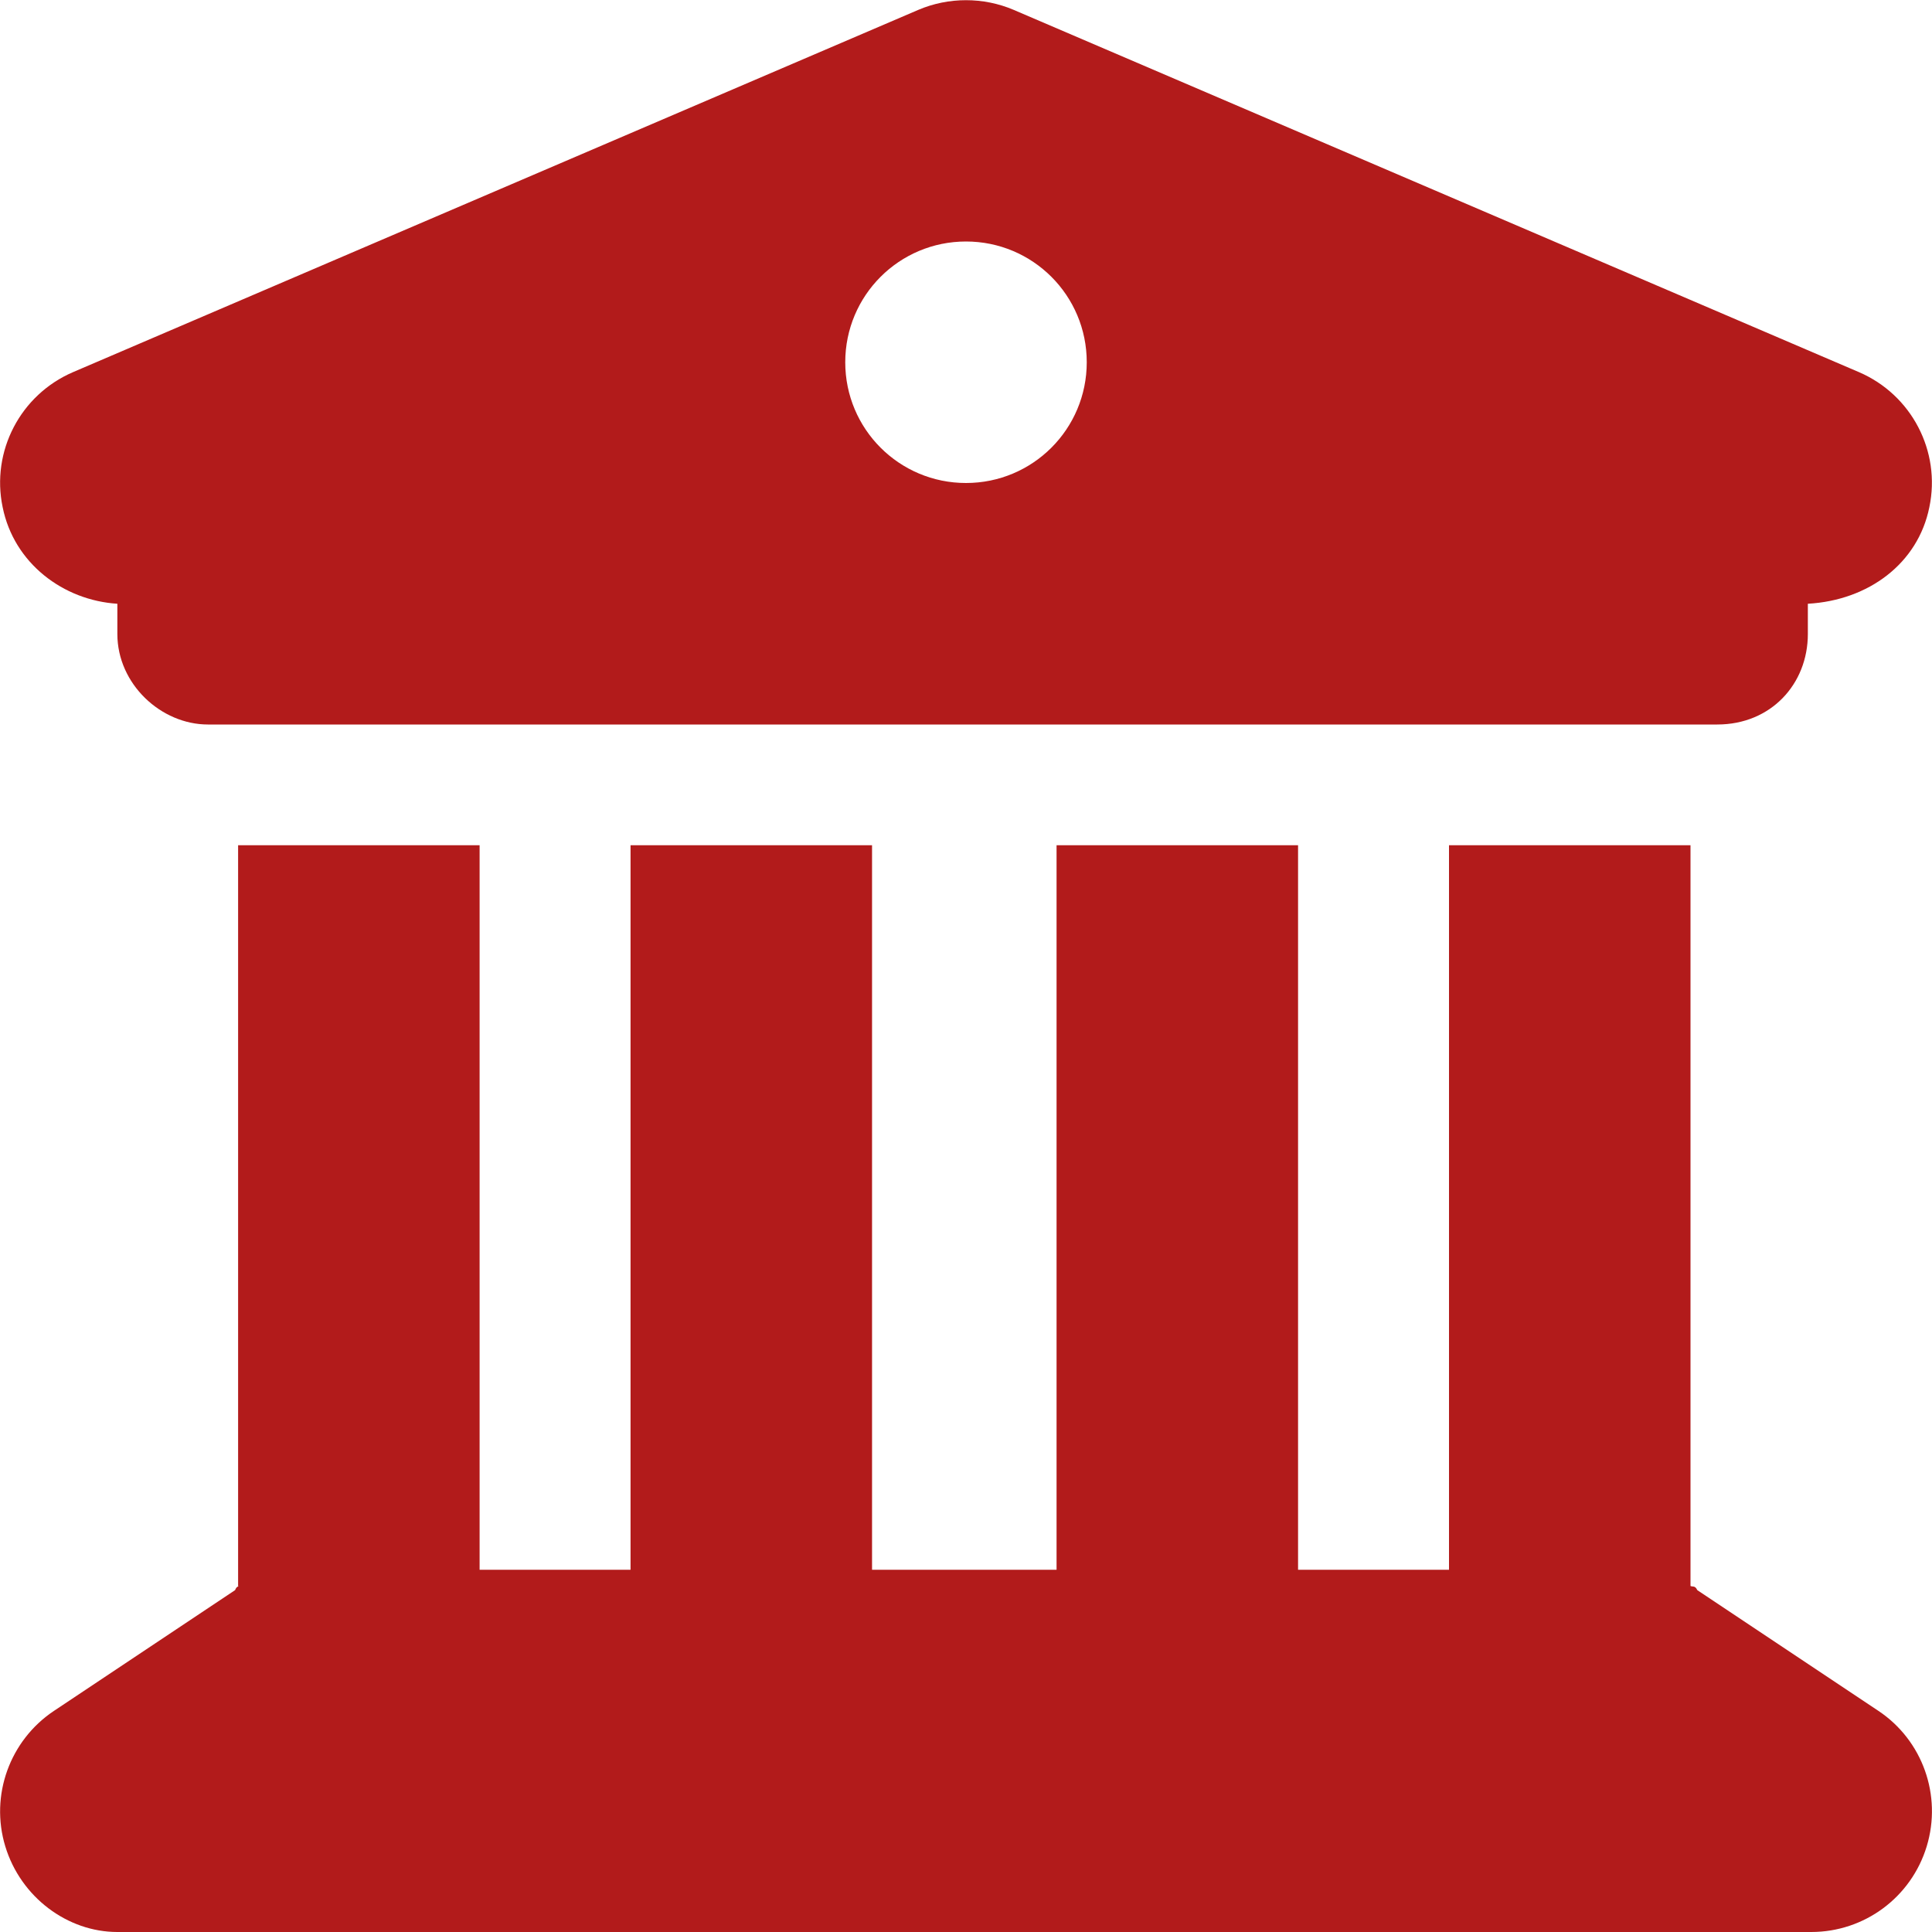 <svg xmlns="http://www.w3.org/2000/svg" viewBox="0 0 512 512" width="512" height="512" xml:space="preserve">
<style type="text/css">.st0{fill:#B21B1B;}</style>
    <path class="st0" d="M497.8,453.4l-48-32c-0.6-1.3-1.2-0.8-1.8-1.1V224h-64v192h-40V224h-64v192h-48.9V224h-64v192h-40V224h-64
		v196.3c0.3,0.3-0.3-0.2-0.8,1.1l-48,32c-11.7,7.8-17,22.4-12.9,35.9C5.5,502.8,17.9,512,31.1,512H480c14.1,0,26.5-9.2,30.6-22.7
		C514.7,475.8,509.5,461.2,497.8,453.4z"/>
    <path class="st0" d="M31.1,160v8c0,13.3,11.6,24,24,24h400c14.2,0,24-10.7,24-24v-8c16.1-0.9,29.2-10.7,32.2-25.6
		c3.1-14.8-4.7-29.8-18.7-35.8l-224-96c-8-3.4-17.2-3.4-25.2,0l-224,96c-14,6-21.8,21-18.7,35.8C3.7,149.3,16.8,159.1,31.1,160z
		 M256,64c17.7,0,32,14.3,32,32c0,17.7-14.3,32-32,32s-32-14.3-32-32C224,78.3,238.3,64,256,64z"/>
</svg>